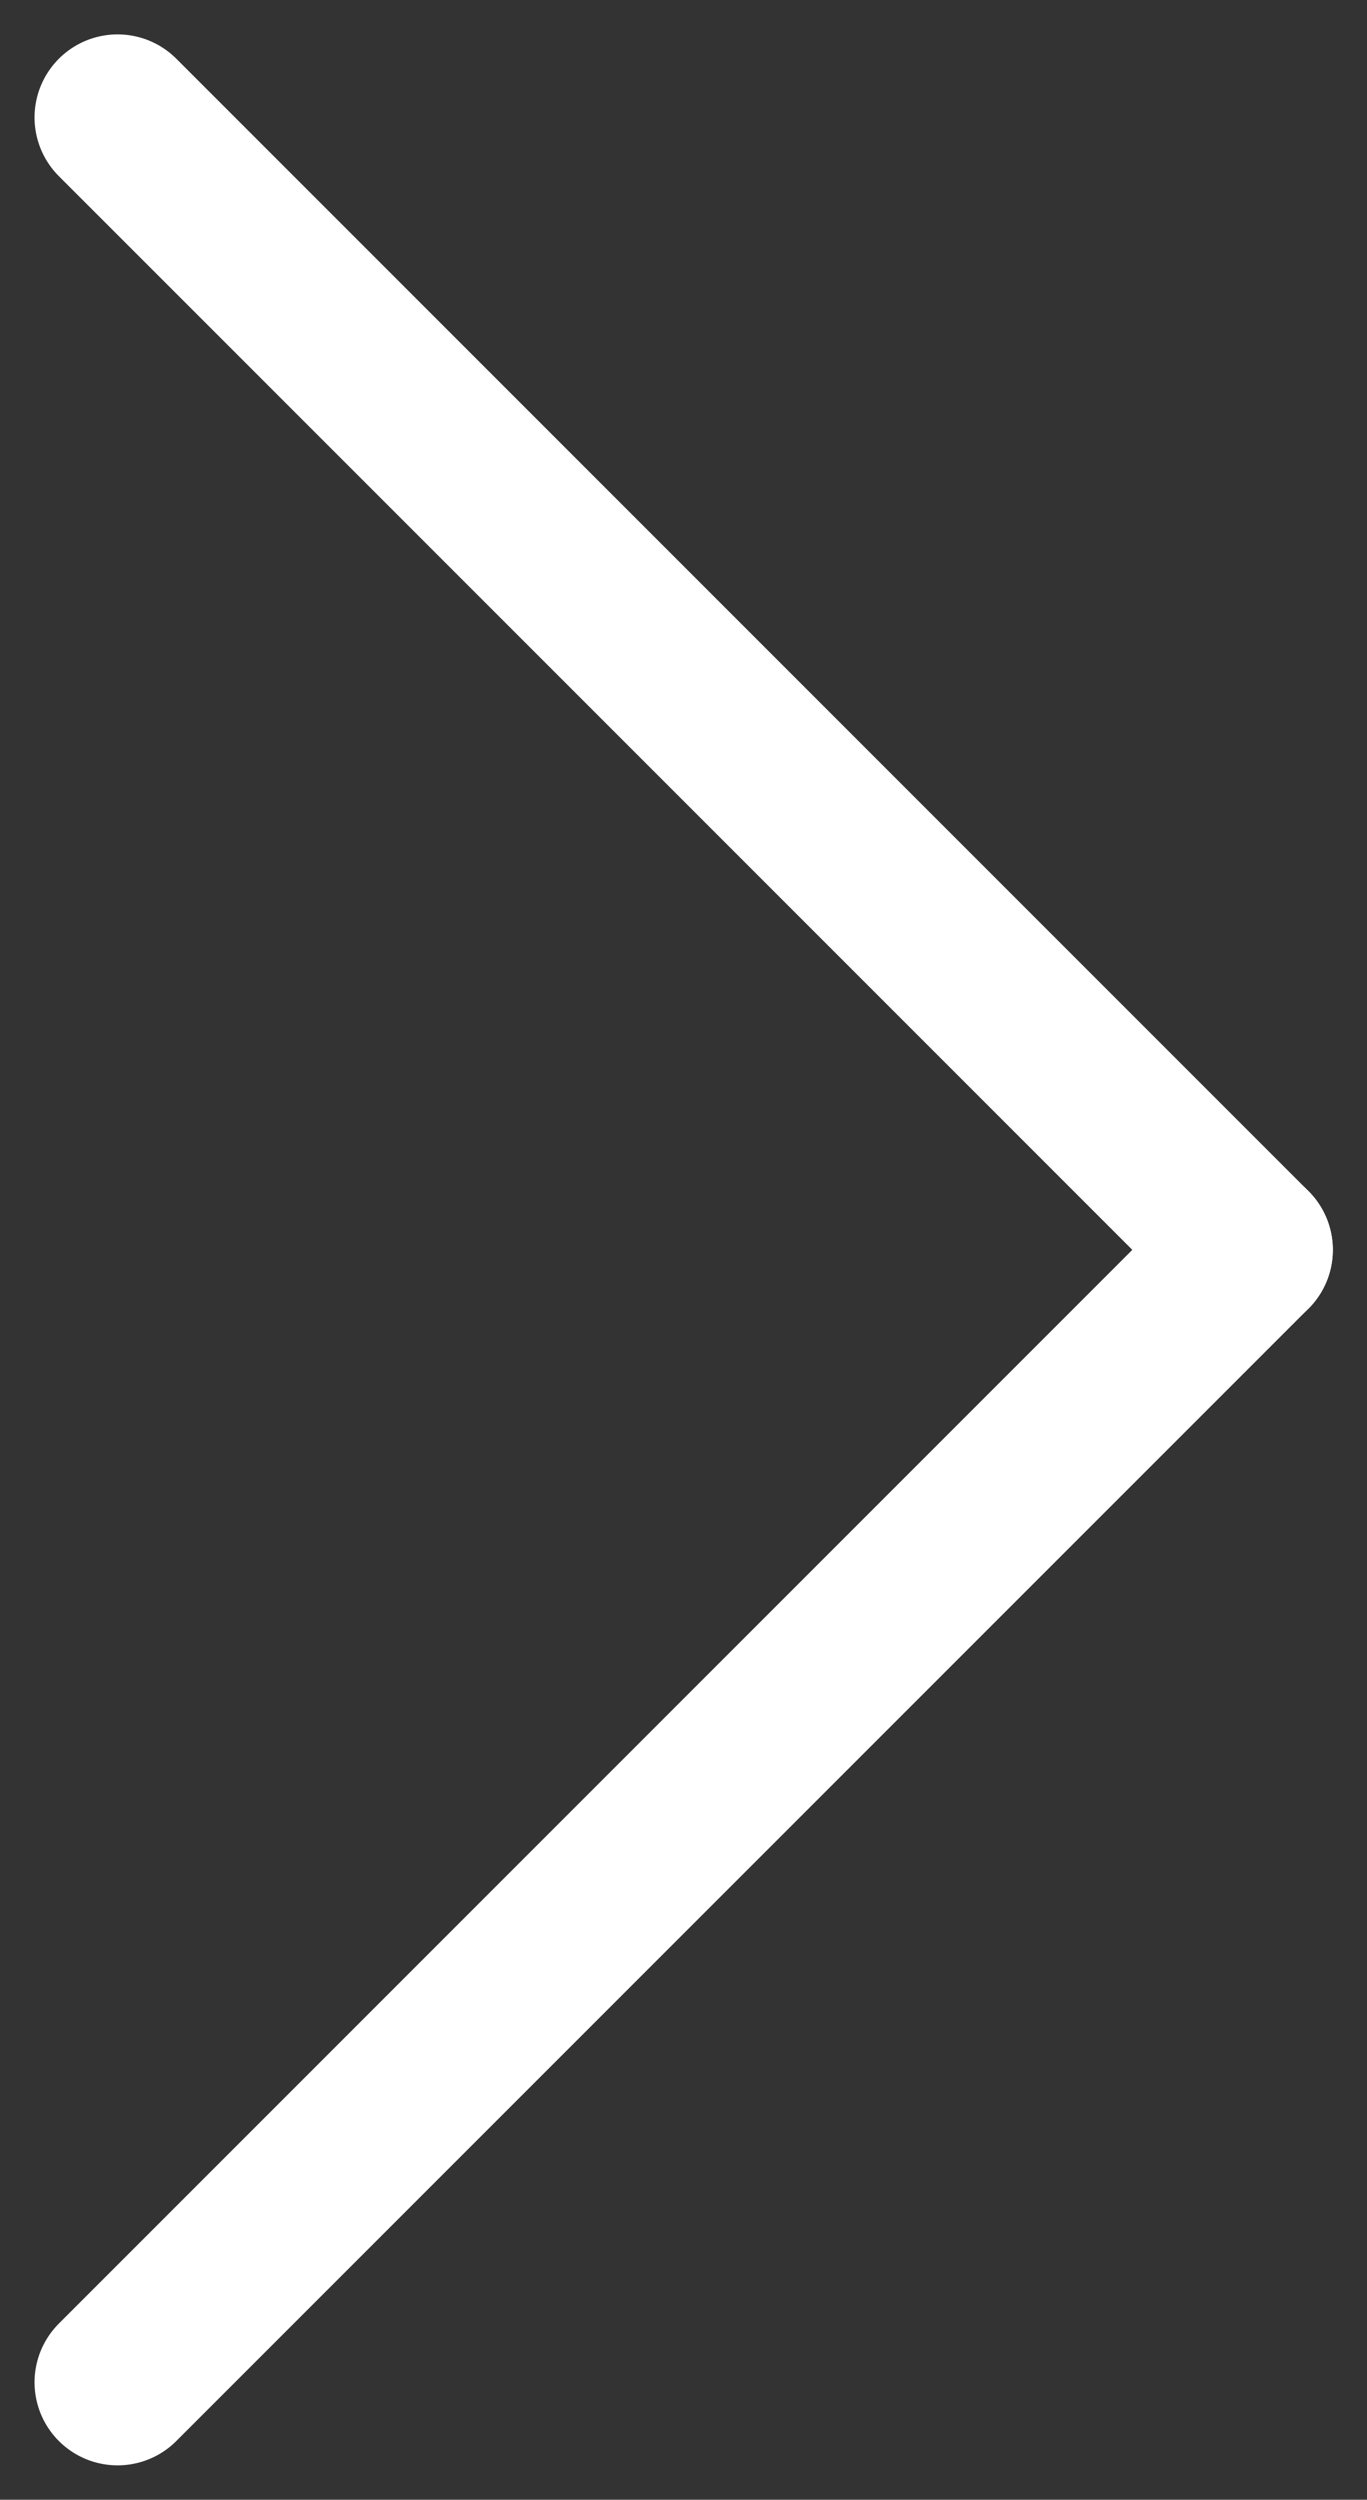 <svg xmlns="http://www.w3.org/2000/svg" width="8.231" height="15.048" viewBox="0 0 8.231 15.048">
  <rect x="0" y="0" width="8.231" height="15.048" fill="#333333" stroke="none"/>
  <g id="Group_556" data-name="Group 556" transform="translate(-1350.476 -958.476)">
    <line id="Line_143" data-name="Line 143" x2="9.641" transform="translate(1351.184 972.817) rotate(-45)" fill="none" stroke="#fff" stroke-linecap="round" stroke-width="1"/>
    <line id="Line_144" data-name="Line 144" x2="9.641" transform="translate(1351.184 959.183) rotate(45)" fill="none" stroke="#fff" stroke-linecap="round" stroke-width="1"/>
  </g>
</svg>
